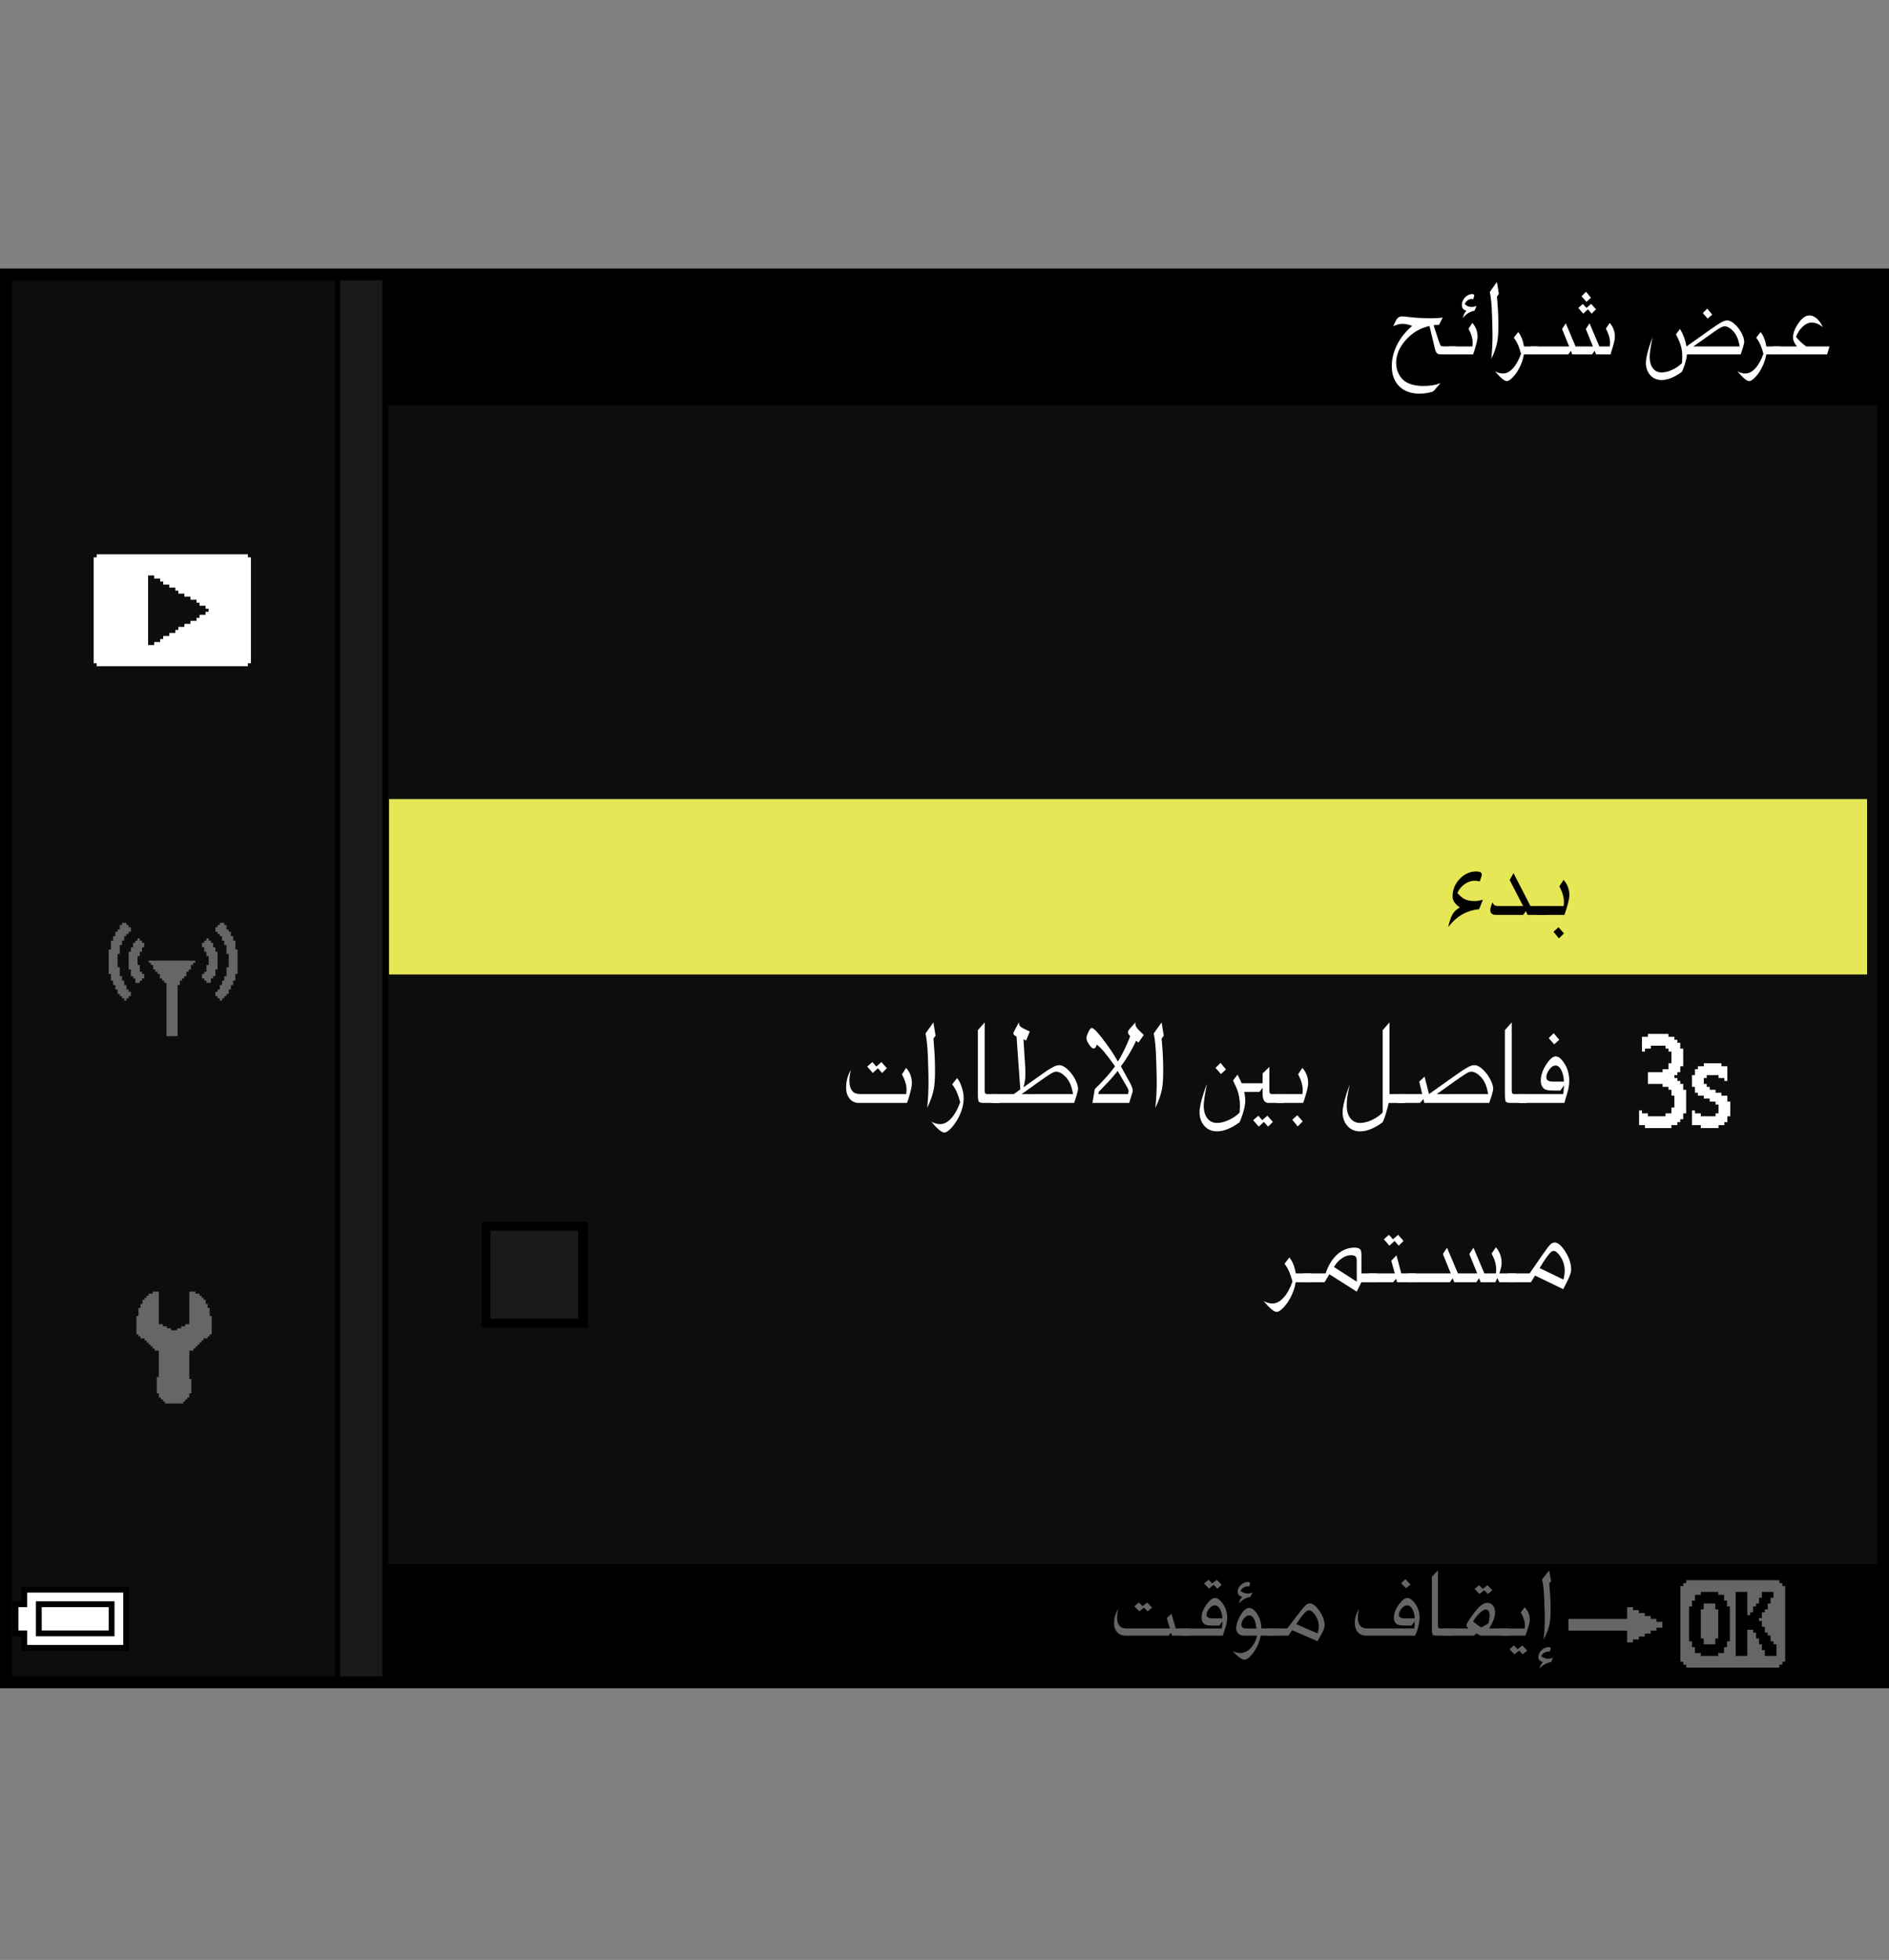 <?xml version="1.0" encoding="iso-8859-1"?>
<!-- Generator: Adobe Illustrator 18.1.0, SVG Export Plug-In . SVG Version: 6.00 Build 0)  -->
<svg version="1.1" xmlns="http://www.w3.org/2000/svg" xmlns:xlink="http://www.w3.org/1999/xlink" x="0px" y="0px"
	 width="159.514px" height="165.509px" viewBox="0 0 159.514 165.509" style="enable-background:new 0 0 159.514 165.509;"
	 xml:space="preserve">
<rect x="0" y="0" width="159.514" height="165.509" fill="#808080" stroke="none"/>
<g id="space">
	<rect x="0" y="0" style="fill:none;" width="159.514" height="165.509"/>
</g>
<g id="back">
	<path style="fill:#0D0D0D;" d="M0.5,23.316h158.738v119.058H0.5V23.316z"/>
	<rect x="0.523" y="23.316" width="158.738" height="10.909"/>
	<rect x="0.523" y="132.079" width="158.738" height="10.291"/>
	<polygon points="0.523,142.374 0.523,23.316 32.771,23.316 32.771,142.374 0.523,142.374 	"/>
	<polygon style="fill:#1A1A1A;" points="0.523,142.374 0.523,23.316 32.27,23.316 32.27,142.374 0.523,142.374 	"/>
	<rect x="0.523" y="23.316" width="28.184" height="119.058"/>
	<rect x="0.523" y="23.316" style="fill:#0D0D0D;" width="27.765" height="119.058"/>
	<rect x="32.852" y="67.476" style="fill:#E5E757;" width="124.811" height="14.813"/>
</g>
<g id="parts">
	<g>
		<polygon points="6.351,133.991 1.802,133.991 1.802,134.608 1.802,135.222 1.433,135.222 1.064,135.222 1.064,136.698 
			1.064,138.175 1.433,138.175 1.802,138.175 1.802,138.788 1.802,139.401 6.351,139.401 10.9,139.401 10.9,136.698 10.9,133.991 
			6.351,133.991 		"/>
		<polygon style="fill:#FFFFFF;" points="6.351,134.483 10.408,134.483 10.408,136.698 10.408,138.909 6.351,138.909 2.293,138.909 
			2.293,138.296 2.293,137.683 1.924,137.683 1.556,137.683 1.556,136.698 1.556,135.714 1.924,135.714 2.293,135.714 
			2.293,135.101 2.293,134.483 6.351,134.483 		"/>
		<polygon points="6.351,135.222 3.03,135.222 3.03,136.698 3.03,138.175 6.351,138.175 9.67,138.175 9.67,136.698 9.67,135.222 
			6.351,135.222 		"/>
		<polygon style="fill:#FFFFFF;" points="6.351,135.714 9.178,135.714 9.178,136.698 9.178,137.683 6.351,137.683 3.523,137.683 
			3.523,136.698 3.523,135.714 6.351,135.714 		"/>
	</g>
	<g>
		<polygon style="fill-rule:evenodd;clip-rule:evenodd;fill:#666666;" points="13.413,109.073 13.413,111.819 13.583,111.819 
			13.755,111.819 13.755,111.995 13.925,111.995 14.097,111.995 14.097,112.167 14.269,112.167 14.442,112.167 14.442,112.335 
			14.614,112.335 14.786,112.335 14.958,112.335 14.958,112.167 15.13,112.167 15.3,112.167 15.3,111.995 15.472,111.995 
			15.644,111.995 15.644,111.819 15.815,111.819 15.987,111.819 15.987,109.073 16.331,109.073 16.503,109.073 16.503,109.245 
			16.675,109.245 16.847,109.245 16.847,109.417 17.018,109.417 17.018,109.589 17.188,109.589 17.188,109.761 17.36,109.761 
			17.36,109.933 17.36,110.105 17.532,110.105 17.532,110.448 17.704,110.448 17.704,110.616 17.704,110.788 17.704,110.96 
			17.704,111.132 17.876,111.132 17.876,111.819 17.876,112.335 17.876,112.507 17.876,112.679 17.704,112.679 17.704,112.851 
			17.532,112.851 17.532,113.023 17.36,113.023 17.188,113.023 17.188,113.194 17.018,113.194 17.018,113.366 16.847,113.366 
			16.847,113.538 16.675,113.538 16.675,113.71 16.503,113.71 16.503,113.882 16.331,113.882 16.331,114.054 16.159,114.054 
			15.987,114.054 15.987,115.257 15.987,115.773 15.987,116.112 15.987,116.284 15.987,116.456 16.159,116.456 16.159,116.628 
			16.159,117.315 16.159,117.487 16.159,117.659 15.987,117.659 15.987,117.831 15.987,118.003 15.815,118.003 15.815,118.175 
			15.644,118.175 15.644,118.347 15.472,118.347 15.472,118.519 15.3,118.519 14.786,118.519 14.097,118.519 13.925,118.519 
			13.925,118.347 13.755,118.347 13.755,118.175 13.583,118.175 13.583,118.003 13.413,118.003 13.413,117.831 13.413,117.659 
			13.239,117.659 13.239,117.487 13.239,117.315 13.239,116.8 13.239,116.284 13.413,116.284 13.413,116.112 13.413,115.94 
			13.413,115.773 13.413,115.597 13.413,115.257 13.413,114.741 13.413,114.398 13.413,114.054 13.239,114.054 13.069,114.054 
			13.069,113.882 12.898,113.882 12.898,113.71 12.726,113.71 12.726,113.538 12.554,113.538 12.554,113.366 12.382,113.366 
			12.382,113.194 12.21,113.194 12.21,113.023 12.038,113.023 11.866,113.023 11.866,112.851 11.694,112.851 11.694,112.679 
			11.523,112.679 11.523,112.507 11.523,112.335 11.523,111.819 11.523,111.304 11.523,111.132 11.694,111.132 11.694,110.96 
			11.694,110.788 11.694,110.616 11.694,110.448 11.866,110.448 11.866,110.273 11.866,110.105 12.038,110.105 12.038,109.933 
			12.038,109.761 12.21,109.761 12.21,109.589 12.382,109.589 12.382,109.417 12.554,109.417 12.554,109.245 12.726,109.245 
			12.898,109.245 12.898,109.073 13.069,109.073 13.239,109.073 13.413,109.073 		"/>
	</g>
	<g>
		<polygon style="fill-rule:evenodd;clip-rule:evenodd;fill:#666666;" points="10.304,77.928 10.491,77.928 10.679,77.928 
			10.679,78.117 10.866,78.117 10.866,78.305 11.054,78.305 11.054,78.492 11.054,78.68 10.866,78.68 10.866,78.867 10.679,78.867 
			10.679,79.051 10.491,79.051 10.491,79.242 10.491,79.43 10.304,79.43 10.304,79.805 10.116,79.805 10.116,79.992 10.116,80.555 
			9.929,80.555 9.929,80.742 9.929,80.93 9.929,81.121 9.929,81.68 10.116,81.68 10.116,81.869 10.116,82.055 10.116,82.246 
			10.116,82.432 10.304,82.432 10.304,82.621 10.304,82.807 10.491,82.807 10.491,82.995 10.491,83.183 10.679,83.183 10.679,83.37 
			10.679,83.558 10.866,83.558 10.866,83.745 11.054,83.745 11.054,84.12 10.866,84.12 10.866,84.308 10.679,84.308 10.679,84.499 
			10.491,84.499 10.491,84.308 10.304,84.308 10.304,84.12 10.116,84.12 10.116,83.933 9.929,83.933 9.929,83.745 9.929,83.558 
			9.741,83.558 9.741,83.183 9.554,83.183 9.554,82.995 9.554,82.807 9.366,82.807 9.366,82.621 9.366,82.432 9.366,82.246 
			9.179,82.246 9.179,81.68 9.179,81.307 9.179,80.555 9.179,80.369 9.179,80.18 9.366,80.18 9.366,79.617 9.366,79.43 9.554,79.43 
			9.554,79.242 9.554,79.051 9.741,79.051 9.741,78.867 9.741,78.68 9.929,78.68 9.929,78.492 10.116,78.492 10.116,78.305 
			10.116,78.117 10.304,78.117 10.304,77.928 		"/>
		<polygon style="fill-rule:evenodd;clip-rule:evenodd;fill:#666666;" points="11.993,79.617 12.181,79.617 12.181,79.805 
			12.181,79.992 11.993,79.992 11.993,80.18 11.993,80.369 11.806,80.369 11.806,80.555 11.806,80.742 11.616,80.742 11.616,80.93 
			11.616,81.121 11.616,81.307 11.616,81.492 11.806,81.492 11.806,81.68 11.806,81.869 11.806,82.055 11.993,82.055 11.993,82.246 
			12.181,82.246 12.181,82.432 12.181,82.621 11.993,82.621 11.993,82.807 11.806,82.807 11.806,82.995 11.616,82.995 
			11.429,82.995 11.429,82.807 11.429,82.621 11.243,82.621 11.243,82.432 11.054,82.432 11.054,82.246 11.054,82.055 
			11.054,81.869 10.866,81.869 10.866,81.68 10.866,81.121 10.866,80.555 10.866,80.369 11.054,80.369 11.054,80.18 11.054,79.992 
			11.243,79.992 11.243,79.805 11.243,79.617 11.429,79.617 11.429,79.43 11.616,79.43 11.616,79.242 11.806,79.242 11.806,79.43 
			11.993,79.43 11.993,79.617 		"/>
		<polygon style="fill-rule:evenodd;clip-rule:evenodd;fill:#666666;" points="12.743,81.121 13.306,81.121 13.683,81.121 
			14.245,81.121 14.62,81.121 15.183,81.121 15.558,81.121 16.122,81.121 16.31,81.121 16.495,81.121 16.495,81.307 16.31,81.307 
			16.31,81.492 16.122,81.492 16.122,81.68 16.122,81.869 15.933,81.869 15.933,82.055 15.745,82.055 15.745,82.246 15.745,82.432 
			15.558,82.432 15.558,82.621 15.372,82.621 15.372,82.807 15.183,82.807 15.183,82.995 15.183,83.183 14.995,83.183 14.995,83.37 
			14.995,83.558 14.995,83.745 14.995,83.933 14.995,84.499 14.995,85.058 14.995,85.62 14.995,86.183 14.995,86.749 14.995,87.124 
			14.995,87.312 14.995,87.499 14.808,87.499 14.245,87.499 14.058,87.499 14.058,87.312 14.058,87.124 14.058,86.937 
			14.058,86.749 14.058,86.183 14.058,85.62 14.058,85.058 14.058,84.499 14.058,83.933 14.058,83.37 14.058,83.183 14.058,82.995 
			13.87,82.995 13.87,82.807 13.683,82.807 13.683,82.621 13.495,82.621 13.495,82.432 13.495,82.246 13.306,82.246 13.306,82.055 
			13.12,82.055 13.12,81.869 12.933,81.869 12.933,81.68 12.933,81.492 12.743,81.492 12.743,81.307 12.558,81.307 12.558,81.121 
			12.743,81.121 		"/>
		<polygon style="fill-rule:evenodd;clip-rule:evenodd;fill:#666666;" points="18.937,77.928 18.749,77.928 18.562,77.928 
			18.562,78.117 18.374,78.117 18.374,78.305 18.187,78.305 18.187,78.492 18.187,78.68 18.374,78.68 18.374,78.867 18.562,78.867 
			18.562,79.051 18.749,79.051 18.749,79.242 18.749,79.43 18.937,79.43 18.937,79.805 19.124,79.805 19.124,79.992 19.124,80.555 
			19.312,80.555 19.312,80.742 19.312,80.93 19.312,81.121 19.312,81.68 19.124,81.68 19.124,81.869 19.124,82.055 19.124,82.246 
			19.124,82.432 18.937,82.432 18.937,82.621 18.937,82.807 18.749,82.807 18.749,82.995 18.749,83.183 18.562,83.183 18.562,83.37 
			18.562,83.558 18.374,83.558 18.374,83.745 18.187,83.745 18.187,84.12 18.374,84.12 18.374,84.308 18.562,84.308 18.562,84.499 
			18.749,84.499 18.749,84.308 18.937,84.308 18.937,84.12 19.124,84.12 19.124,83.933 19.312,83.933 19.312,83.745 19.312,83.558 
			19.499,83.558 19.499,83.183 19.687,83.183 19.687,82.995 19.687,82.807 19.874,82.807 19.874,82.621 19.874,82.432 
			19.874,82.246 20.062,82.246 20.062,81.68 20.062,81.307 20.062,80.555 20.062,80.369 20.062,80.18 19.874,80.18 19.874,79.617 
			19.874,79.43 19.687,79.43 19.687,79.242 19.687,79.051 19.499,79.051 19.499,78.867 19.499,78.68 19.312,78.68 19.312,78.492 
			19.124,78.492 19.124,78.305 19.124,78.117 18.937,78.117 18.937,77.928 		"/>
		<polygon style="fill-rule:evenodd;clip-rule:evenodd;fill:#666666;" points="17.249,79.617 17.058,79.617 17.058,79.805 
			17.058,79.992 17.249,79.992 17.249,80.18 17.249,80.369 17.435,80.369 17.435,80.555 17.435,80.742 17.624,80.742 17.624,80.93 
			17.624,81.121 17.624,81.307 17.624,81.492 17.435,81.492 17.435,81.68 17.435,81.869 17.435,82.055 17.249,82.055 17.249,82.246 
			17.058,82.246 17.058,82.432 17.058,82.621 17.249,82.621 17.249,82.807 17.435,82.807 17.435,82.995 17.624,82.995 17.81,82.995 
			17.81,82.807 17.81,82.621 17.999,82.621 17.999,82.432 18.187,82.432 18.187,82.246 18.187,82.055 18.187,81.869 18.374,81.869 
			18.374,81.68 18.374,81.121 18.374,80.555 18.374,80.369 18.187,80.369 18.187,80.18 18.187,79.992 17.999,79.992 17.999,79.805 
			17.999,79.617 17.81,79.617 17.81,79.43 17.624,79.43 17.624,79.242 17.435,79.242 17.435,79.43 17.249,79.43 17.249,79.617 		"/>
	</g>
	<g>
		<path style="fill-rule:evenodd;clip-rule:evenodd;fill:#FFFFFF;" d="M21.189,47.063v2.301v3.063v0.512v1.024v0.766v0.51v0.256
			v0.256v0.256h-0.255v0.254h-0.256h-0.255h-0.256h-0.766H18.38h-0.766h-1.022h-0.766h-1.533h-1.787h-0.767h-0.767H9.951H9.185
			H8.674H8.419H8.163v-0.254H7.908v-0.256v-0.256v-0.256v-0.51v-1.023v-1.02v-2.043v-1.023v-1.021v-1.533h0.255V46.81h1.021h0.767
			h1.532h1.788h0.767h0.767h1.021h0.766h0.767h0.767h1.021h0.767h1.022v0.254H21.189L21.189,47.063z M12.506,49.364v2.297v0.512
			v0.766v0.512v1.022h0.511v-0.256h0.511v-0.254h0.255v-0.258h0.511V53.45h0.256h0.256v-0.256h0.255v-0.256h0.256h0.255v-0.254
			h0.256h0.255v-0.258h0.256h0.255v-0.254h0.256v-0.256h0.256h0.255v-0.256h0.256v-0.254h-0.256v-0.256h-0.255h-0.256v-0.256h-0.256
			v-0.254h-0.255h-0.256v-0.258h-0.255H15.57V50.13h-0.255H15.06v-0.256h-0.255v-0.256h-0.256h-0.256v-0.254h-0.255h-0.256v-0.258
			h-0.255v-0.254h-0.256h-0.255v-0.256h-0.256h-0.255V49.364L12.506,49.364z"/>
	</g>
	<g>
		<polygon style="fill:#666666;" points="146.32,133.442 142.389,133.442 142.389,133.565 142.389,133.688 142.264,133.688 
			142.145,133.688 142.145,133.812 142.145,133.935 142.02,133.935 141.896,133.935 141.896,137.132 141.896,140.327 
			142.02,140.327 142.145,140.327 142.145,140.45 142.145,140.573 142.264,140.573 142.389,140.573 142.389,140.696 
			142.389,140.819 146.32,140.819 150.256,140.819 150.256,140.696 150.256,140.573 150.379,140.573 150.504,140.573 
			150.504,140.45 150.504,140.327 150.623,140.327 150.748,140.327 150.748,137.132 150.748,133.935 150.623,133.935 
			150.504,133.935 150.504,133.812 150.504,133.688 150.379,133.688 150.256,133.688 150.256,133.565 150.256,133.442 
			146.32,133.442 		"/>
		<polygon points="144.354,134.429 145.094,134.429 145.094,134.55 145.094,134.673 145.338,134.673 145.586,134.673 
			145.586,134.917 145.586,135.165 145.709,135.165 145.832,135.165 145.832,135.409 145.832,135.657 145.955,135.657 
			146.076,135.657 146.076,137.132 146.076,138.604 145.955,138.604 145.832,138.604 145.832,138.853 145.832,139.099 
			145.709,139.099 145.586,139.099 145.586,139.345 145.586,139.589 145.338,139.589 145.094,139.589 145.094,139.712 
			145.094,139.833 144.354,139.833 143.619,139.833 143.619,139.712 143.619,139.589 143.371,139.589 143.127,139.589 
			143.127,139.345 143.127,139.099 143.004,139.099 142.879,139.099 142.879,138.853 142.879,138.604 142.76,138.604 
			142.631,138.604 142.631,137.132 142.631,135.657 142.76,135.657 142.879,135.657 142.879,135.409 142.879,135.165 
			143.004,135.165 143.127,135.165 143.127,134.917 143.127,134.673 143.371,134.673 143.619,134.673 143.619,134.55 
			143.619,134.429 144.354,134.429 		"/>
		<polygon points="147.063,134.429 147.549,134.429 147.549,135.409 147.549,136.394 147.674,136.394 147.795,136.394 
			147.795,136.271 147.795,136.147 147.92,136.147 148.043,136.147 148.043,135.901 148.043,135.657 148.166,135.657 
			148.287,135.657 148.287,135.53 148.287,135.409 148.41,135.409 148.535,135.409 148.535,135.165 148.535,134.917 
			148.656,134.917 148.781,134.917 148.781,134.673 148.781,134.429 149.273,134.429 149.762,134.429 149.762,134.673 
			149.762,134.917 149.643,134.917 149.518,134.917 149.518,135.165 149.518,135.409 149.396,135.409 149.273,135.409 
			149.273,135.657 149.273,135.901 149.148,135.901 149.029,135.901 149.029,136.024 149.029,136.147 148.904,136.147 
			148.781,136.147 148.781,136.394 148.781,136.638 148.656,136.638 148.535,136.638 148.535,136.761 148.535,136.886 
			148.656,136.886 148.781,136.886 148.781,137.132 148.781,137.376 148.904,137.376 149.029,137.376 149.029,137.624 
			149.029,137.868 149.148,137.868 149.273,137.868 149.273,137.991 149.273,138.114 149.396,138.114 149.518,138.114 
			149.518,138.36 149.518,138.604 149.643,138.604 149.762,138.604 149.762,138.731 149.762,138.853 149.887,138.853 
			150.012,138.853 150.012,139.345 150.012,139.833 149.518,139.833 149.029,139.833 149.029,139.589 149.029,139.345 
			148.904,139.345 148.781,139.345 148.781,139.099 148.781,138.853 148.656,138.853 148.535,138.853 148.535,138.604 
			148.535,138.36 148.41,138.36 148.287,138.36 148.287,138.114 148.287,137.868 148.166,137.868 148.043,137.868 148.043,137.745 
			148.043,137.624 147.795,137.624 147.549,137.624 147.549,138.731 147.549,139.833 147.063,139.833 146.568,139.833 
			146.568,137.132 146.568,134.429 147.063,134.429 		"/>
		<polygon style="fill:#666666;" points="144.354,135.409 143.863,135.409 143.863,135.657 143.863,135.901 143.738,135.901 
			143.619,135.901 143.619,137.132 143.619,138.36 143.738,138.36 143.863,138.36 143.863,138.604 143.863,138.853 144.354,138.853 
			144.846,138.853 144.846,138.604 144.846,138.36 144.971,138.36 145.094,138.36 145.094,137.132 145.094,135.901 144.971,135.901 
			144.846,135.901 144.846,135.657 144.846,135.409 144.354,135.409 		"/>
	</g>
	<g>
		<polygon style="fill:#FFFFFF;" points="140.023,87.308 139.154,87.308 139.154,87.431 139.154,87.556 138.904,87.556 
			138.654,87.556 138.654,88.175 138.654,88.798 138.781,88.798 138.904,88.798 138.904,88.673 138.904,88.548 139.154,88.548 
			139.402,88.548 139.402,88.427 139.402,88.302 140.023,88.302 140.645,88.302 140.645,88.427 140.645,88.548 140.77,88.548 
			140.895,88.548 140.895,88.673 140.895,88.798 141.018,88.798 141.143,88.798 141.143,89.294 141.143,89.79 141.018,89.79 
			140.895,89.79 140.895,90.042 140.895,90.288 140.645,90.288 140.396,90.288 140.396,90.411 140.396,90.538 139.773,90.538 
			139.154,90.538 139.154,91.034 139.154,91.532 139.773,91.532 140.396,91.532 140.396,91.655 140.396,91.78 140.645,91.78 
			140.895,91.78 140.895,91.905 140.895,92.026 141.018,92.026 141.143,92.026 141.143,92.278 141.143,92.524 141.268,92.524 
			141.389,92.524 141.389,93.022 141.389,93.521 141.268,93.521 141.143,93.521 141.143,93.769 141.143,94.017 140.895,94.017 
			140.645,94.017 140.645,94.14 140.645,94.265 139.898,94.265 139.154,94.265 139.154,94.14 139.154,94.017 138.904,94.017 
			138.654,94.017 138.654,93.894 138.654,93.769 138.531,93.769 138.41,93.769 138.41,94.388 138.41,95.011 138.654,95.011 
			138.904,95.011 138.904,95.134 138.904,95.259 140.023,95.259 141.143,95.259 141.143,95.134 141.143,95.011 141.389,95.011 
			141.639,95.011 141.639,94.886 141.639,94.761 141.762,94.761 141.887,94.761 141.887,94.638 141.887,94.513 142.012,94.513 
			142.137,94.513 142.137,94.265 142.137,94.017 142.262,94.017 142.385,94.017 142.385,93.022 142.385,92.026 142.262,92.026 
			142.137,92.026 142.137,91.78 142.137,91.532 142.012,91.532 141.887,91.532 141.887,91.407 141.887,91.282 141.762,91.282 
			141.639,91.282 141.639,91.159 141.639,91.034 141.514,91.034 141.389,91.034 141.389,90.909 141.389,90.786 141.514,90.786 
			141.639,90.786 141.639,90.661 141.639,90.538 141.762,90.538 141.887,90.538 141.887,90.288 141.887,90.042 142.012,90.042 
			142.137,90.042 142.137,89.294 142.137,88.548 142.012,88.548 141.887,88.548 141.887,88.302 141.887,88.054 141.762,88.054 
			141.639,88.054 141.639,87.929 141.639,87.804 141.514,87.804 141.389,87.804 141.389,87.681 141.389,87.556 141.143,87.556 
			140.895,87.556 140.895,87.431 140.895,87.308 140.023,87.308 		"/>
		<polygon style="fill:#FFFFFF;" points="144.621,89.79 143.877,89.79 143.877,89.917 143.877,90.042 143.623,90.042 
			143.379,90.042 143.379,90.165 143.379,90.288 143.254,90.288 143.129,90.288 143.129,90.538 143.129,90.786 143.004,90.786 
			142.879,90.786 142.879,91.282 142.879,91.78 143.004,91.78 143.129,91.78 143.129,92.026 143.129,92.278 143.254,92.278 
			143.379,92.278 143.379,92.399 143.379,92.524 143.623,92.524 143.877,92.524 143.877,92.649 143.877,92.772 144.121,92.772 
			144.373,92.772 144.373,92.897 144.373,93.022 144.621,93.022 144.869,93.022 144.869,93.146 144.869,93.271 144.994,93.271 
			145.119,93.271 145.119,93.642 145.119,94.017 144.994,94.017 144.869,94.017 144.869,94.14 144.869,94.265 144.246,94.265 
			143.623,94.265 143.623,94.14 143.623,94.017 143.379,94.017 143.129,94.017 143.129,93.894 143.129,93.769 143.004,93.769 
			142.879,93.769 142.879,94.388 142.879,95.011 143.254,95.011 143.623,95.011 143.623,95.134 143.623,95.259 144.373,95.259 
			145.119,95.259 145.119,95.134 145.119,95.011 145.365,95.011 145.613,95.011 145.613,94.886 145.613,94.761 145.738,94.761 
			145.863,94.761 145.863,94.513 145.863,94.265 145.988,94.265 146.111,94.265 146.111,93.642 146.111,93.022 145.988,93.022 
			145.863,93.022 145.863,92.772 145.863,92.524 145.613,92.524 145.365,92.524 145.365,92.399 145.365,92.278 145.119,92.278 
			144.869,92.278 144.869,92.153 144.869,92.026 144.621,92.026 144.373,92.026 144.373,91.905 144.373,91.78 144.246,91.78 
			144.121,91.78 144.121,91.655 144.121,91.532 143.996,91.532 143.877,91.532 143.877,91.282 143.877,91.034 143.996,91.034 
			144.121,91.034 144.121,90.909 144.121,90.786 144.621,90.786 145.119,90.786 145.119,90.909 145.119,91.034 145.365,91.034 
			145.613,91.034 145.613,91.159 145.613,91.282 145.738,91.282 145.863,91.282 145.863,90.661 145.863,90.042 145.613,90.042 
			145.365,90.042 145.365,89.917 145.365,89.79 144.621,89.79 		"/>
	</g>
	<g>
		<polygon style="fill:#666666;" points="137.648,135.716 137.402,135.716 137.402,136.212 137.402,136.708 134.922,136.708 
			132.443,136.708 132.443,137.204 132.443,137.7 134.922,137.7 137.402,137.7 137.402,138.196 137.402,138.692 137.648,138.692 
			137.896,138.692 137.896,138.567 137.896,138.444 138.146,138.444 138.395,138.444 138.395,138.319 138.395,138.196 
			138.643,138.196 138.889,138.196 138.889,138.071 138.889,137.948 139.137,137.948 139.387,137.948 139.387,137.823 
			139.387,137.7 139.635,137.7 139.881,137.7 139.881,137.575 139.881,137.452 140.129,137.452 140.379,137.452 140.379,137.204 
			140.379,136.956 140.129,136.956 139.881,136.956 139.881,136.831 139.881,136.708 139.635,136.708 139.387,136.708 
			139.387,136.585 139.387,136.46 139.137,136.46 138.889,136.46 138.889,136.337 138.889,136.212 138.643,136.212 138.395,136.212 
			138.395,136.089 138.395,135.964 138.146,135.964 137.896,135.964 137.896,135.841 137.896,135.716 137.648,135.716 		"/>
	</g>
	<g>
		<polygon points="45.158,103.175 40.683,103.175 40.683,107.644 40.683,112.12 45.158,112.12 49.632,112.12 49.632,107.644 
			49.632,103.175 45.158,103.175 		"/>
		<polygon style="fill:#1A1A1A;" points="45.117,103.913 48.819,103.913 48.819,107.632 48.819,111.351 45.117,111.351 
			41.413,111.351 41.413,107.632 41.413,103.913 45.117,103.913 		"/>
	</g>
</g>
<g id="text">
	<g>
		<path d="M125.216,75.982l-0.315,0.8c-0.323,0.027-0.646,0.1-0.963,0.22c-0.294,0.113-0.565,0.261-0.814,0.445
			c-0.249,0.183-0.526,0.461-0.833,0.835c0.096-0.44,0.212-0.787,0.348-1.04c0.135-0.253,0.346-0.457,0.634-0.61
			c-0.168-0.12-0.306-0.247-0.414-0.38c-0.132-0.16-0.198-0.344-0.198-0.55c0-0.566,0.199-1.06,0.599-1.48s0.866-0.63,1.399-0.63
			c0.313,0,0.469,0.086,0.469,0.26c0,0.067-0.045,0.227-0.135,0.48l-0.037,0.1c-0.168-0.04-0.306-0.06-0.414-0.06
			c-0.3,0-0.586,0.095-0.859,0.285s-0.479,0.442-0.616,0.755c0.156,0.173,0.297,0.307,0.423,0.4c0.252,0.187,0.6,0.28,1.045,0.28
			C124.712,76.092,124.939,76.055,125.216,75.982z"/>
		<path d="M130.489,76.512v0.75h-1.494l-0.144-0.32l-0.233,0.32h-2.205c-0.174,0-0.301-0.02-0.379-0.06
			c-0.125-0.066-0.188-0.183-0.188-0.35c0-0.167,0.065-0.386,0.198-0.66c0.029,0.113,0.081,0.195,0.152,0.245
			c0.072,0.05,0.246,0.075,0.522,0.075h1.899l-1.135-2.2l0.324-0.58l1.432,2.78H130.489z"/>
		<path d="M132.038,74.302c0.323,0.374,0.485,0.803,0.485,1.29c0,0.2-0.065,0.527-0.198,0.98c-0.084,0.3-0.158,0.53-0.225,0.69
			h-2.268v-0.75h2.205c0.018-0.106,0.026-0.227,0.026-0.36c0-0.387-0.129-0.823-0.388-1.31L132.038,74.302z M131.183,78.682
			l0.423-0.38l0.459,0.52l-0.423,0.42L131.183,78.682z"/>
	</g>
	<g>
		<path style="fill:#FFFFFF;" d="M120.712,27.527l-0.023,0.009c-0.768,0.168-1.425,0.558-1.973,1.17
			c-0.549,0.612-0.822,1.263-0.822,1.953c0,0.3,0.067,0.592,0.202,0.877s0.311,0.502,0.526,0.652c0.384,0.27,0.91,0.405,1.58,0.405
			c0.561,0,1.047-0.081,1.457-0.243l-0.121,0.117c-0.135,0.156-0.275,0.321-0.421,0.495c-0.049,0.06-0.11,0.102-0.187,0.126
			c-0.335,0.102-0.688,0.153-1.061,0.153c-0.725,0-1.295-0.207-1.713-0.621c-0.42-0.414-0.629-0.981-0.629-1.701
			c0-0.769,0.235-1.521,0.705-2.259c0.238-0.372,0.575-0.753,1.013-1.143c-0.313-0.114-0.578-0.171-0.794-0.171
			c-0.265,0-0.531,0.069-0.802,0.207l0.21-0.45c0.119-0.258,0.297-0.387,0.535-0.387c0.086,0,0.225,0.012,0.413,0.036
			c0.659,0.084,1.339,0.126,2.041,0.126c0.356,0,0.683-0.021,0.98-0.063l-0.315,0.621c-0.174,0-0.324,0.009-0.454,0.027l0.429,1.323
			c0.082,0.24,0.146,0.381,0.195,0.423c0.031,0.03,0.123,0.045,0.275,0.045h0.979v0.675h-1.109c-0.2,0-0.327-0.012-0.381-0.036
			c-0.13-0.042-0.224-0.195-0.284-0.459l-0.04-0.18L120.712,27.527z"/>
		<path style="fill:#FFFFFF;" d="M124.333,27.266c0.291,0.336,0.438,0.723,0.438,1.161c0,0.18-0.06,0.474-0.178,0.882
			c-0.076,0.27-0.144,0.477-0.203,0.621h-2.041v-0.675h1.984c0.016-0.096,0.024-0.204,0.024-0.324c0-0.348-0.116-0.741-0.349-1.179
			L124.333,27.266z M124.681,25.834l-0.17,0.405c-0.399,0.078-0.727,0.285-0.979,0.621c0.043-0.252,0.144-0.459,0.3-0.621
			c-0.26-0.066-0.389-0.228-0.389-0.486c0-0.234,0.09-0.446,0.271-0.635c0.18-0.189,0.381-0.284,0.604-0.284
			c0.113,0,0.17,0.04,0.17,0.117c0,0.048-0.027,0.153-0.082,0.315c-0.048-0.018-0.086-0.027-0.113-0.027
			c-0.254,0-0.459,0.144-0.615,0.432c0.168,0.168,0.365,0.252,0.592,0.252C124.387,25.925,124.524,25.895,124.681,25.834z"/>
		<path style="fill:#FFFFFF;" d="M126.407,23.81l0.162,1.008l-0.162,0.225l0.016,0.189c0.021,0.222,0.045,0.53,0.068,0.923
			c0.025,0.393,0.037,0.835,0.037,1.327c0,0.618-0.033,1.089-0.098,1.413c-0.086,0.438-0.254,0.909-0.502,1.413l0.016-0.153
			c0.061-0.564,0.09-1.2,0.09-1.908c0-0.276-0.014-0.822-0.041-1.638c-0.027-0.852-0.089-1.506-0.186-1.962L126.407,23.81z"/>
		<path style="fill:#FFFFFF;" d="M128.69,29.255h1.158v0.675h-1.166c-0.064,0.414-0.208,0.822-0.43,1.224
			c-0.156,0.288-0.333,0.531-0.53,0.729c-0.197,0.198-0.358,0.297-0.481,0.297c-0.205,0-0.537-0.276-0.996-0.828
			c0.227,0.126,0.45,0.189,0.672,0.189c0.291,0,0.57-0.146,0.838-0.437c0.268-0.291,0.496-0.7,0.685-1.229
			c-0.065-0.252-0.138-0.477-0.219-0.675c-0.103-0.252-0.231-0.48-0.389-0.684l0.372-0.477
			C128.442,28.334,128.605,28.739,128.69,29.255z"/>
		<path style="fill:#FFFFFF;" d="M132.772,29.93l-0.121-0.306l-0.219,0.306h-3.175v-0.675h3.248l-0.6-1.476l0.315-0.477l0.826,1.953
			h1.467l-0.6-1.476l0.316-0.477l0.826,1.953h0.875c0.016-0.096,0.023-0.204,0.023-0.324c0-0.366-0.115-0.759-0.348-1.179
			l0.324-0.486c0.291,0.336,0.438,0.723,0.438,1.161c0,0.186-0.061,0.48-0.179,0.882c-0.038,0.138-0.103,0.345-0.194,0.621h-1.215
			l-0.121-0.306l-0.219,0.306H132.772z M134.774,26.123l-0.373,0.36l-0.309-0.36l-0.396,0.36l-0.421-0.477l0.389-0.342l0.3,0.342
			l0.396-0.342L134.774,26.123z M134.345,25.142l-0.381,0.351l-0.413-0.477l0.381-0.378L134.345,25.142z"/>
		<path style="fill:#FFFFFF;" d="M142.412,29.255l2.187-1.548c0.313-0.222,0.564-0.385,0.754-0.49
			c0.188-0.105,0.355-0.158,0.502-0.158c0.221,0,0.473,0.144,0.754,0.432c0.188,0.192,0.35,0.421,0.481,0.688
			s0.198,0.494,0.198,0.68c0,0.048-0.008,0.105-0.024,0.171c-0.048,0.204-0.097,0.375-0.146,0.513l-0.13,0.387h-4.536
			c-0.006,0.096-0.016,0.183-0.032,0.261c-0.075,0.384-0.205,0.786-0.389,1.206c-0.632,0.462-1.204,0.693-1.718,0.693
			c-0.394,0-0.714-0.137-0.959-0.41c-0.246-0.273-0.369-0.623-0.369-1.048c0-0.318,0.104-0.798,0.309-1.44
			c0.048-0.156,0.132-0.393,0.25-0.711l-0.031,0.171c-0.141,0.744-0.211,1.233-0.211,1.467c0,0.414,0.09,0.739,0.271,0.977
			c0.181,0.237,0.43,0.355,0.749,0.355c0.271,0,0.567-0.075,0.891-0.225c0.324-0.15,0.597-0.339,0.818-0.567
			c0.017-0.216,0.024-0.39,0.024-0.522c0-0.084-0.003-0.153-0.008-0.207v-0.036c0-0.3-0.073-0.639-0.219-1.017
			c-0.049-0.12-0.148-0.336-0.301-0.648l0.341-0.45C142.145,28.241,142.325,28.733,142.412,29.255z M146.907,29.255
			c-0.016-0.108-0.032-0.189-0.049-0.243c-0.097-0.45-0.264-0.801-0.502-1.053c-0.259-0.27-0.505-0.405-0.736-0.405
			c-0.152,0-0.449,0.159-0.892,0.477l-0.389,0.279l-1.345,0.945H146.907z M144.583,26.563l-0.381,0.342l-0.413-0.468l0.38-0.378
			L144.583,26.563z"/>
		<path style="fill:#FFFFFF;" d="M149.159,29.255h1.158v0.675h-1.166c-0.065,0.414-0.209,0.822-0.43,1.224
			c-0.156,0.288-0.334,0.531-0.531,0.729c-0.197,0.198-0.357,0.297-0.481,0.297c-0.205,0-0.537-0.276-0.996-0.828
			c0.227,0.126,0.45,0.189,0.672,0.189c0.292,0,0.571-0.146,0.839-0.437s0.495-0.7,0.684-1.229
			c-0.064-0.252-0.137-0.477-0.219-0.675c-0.102-0.252-0.231-0.48-0.389-0.684l0.373-0.477
			C148.911,28.334,149.072,28.739,149.159,29.255z"/>
		<path style="fill:#FFFFFF;" d="M154.489,29.255l-0.203,0.675h-4.561v-0.675h2.018c-0.222-0.252-0.332-0.507-0.332-0.765
			c0-0.396,0.178-0.831,0.534-1.305c0.275-0.366,0.56-0.549,0.851-0.549c0.216,0,0.426,0.091,0.632,0.274
			c0.205,0.183,0.372,0.425,0.502,0.725c-0.308-0.264-0.621-0.396-0.939-0.396c-0.292,0-0.569,0.138-0.835,0.414
			c-0.21,0.216-0.375,0.48-0.493,0.792c0.231,0.294,0.519,0.564,0.858,0.81H154.489z"/>
	</g>
	<g>
		<path style="fill:#FFFFFF;" d="M76.59,93.137h-4.086c-0.306,0-0.558-0.12-0.757-0.36c-0.197-0.239-0.297-0.553-0.297-0.939
			c0-0.554,0.139-1.054,0.414-1.5c-0.09,0.3-0.135,0.606-0.135,0.92c0,0.34,0.063,0.606,0.189,0.8
			c0.09,0.134,0.197,0.222,0.324,0.265c0.125,0.044,0.258,0.065,0.396,0.065h3.879c0.024-0.133,0.036-0.264,0.036-0.39
			c0-0.36-0.129-0.787-0.387-1.28l0.351-0.54c0.324,0.36,0.486,0.79,0.486,1.29c0,0.22-0.063,0.547-0.188,0.979
			C76.731,92.747,76.655,92.977,76.59,93.137z M74.889,90.207l-0.405,0.399l-0.351-0.399L73.7,90.606l-0.467-0.54l0.432-0.38
			l0.332,0.38l0.433-0.38L74.889,90.207z"/>
		<path style="fill:#FFFFFF;" d="M78.821,86.337l0.181,1.12l-0.181,0.25l0.019,0.21c0.024,0.246,0.05,0.588,0.077,1.024
			c0.026,0.438,0.04,0.929,0.04,1.476c0,0.687-0.036,1.21-0.108,1.569c-0.096,0.487-0.281,1.011-0.558,1.57l0.019-0.17
			c0.065-0.627,0.098-1.333,0.098-2.12c0-0.307-0.014-0.913-0.045-1.82c-0.029-0.946-0.098-1.673-0.207-2.18L78.821,86.337z"/>
		<path style="fill:#FFFFFF;" d="M80.819,91.037c0.156,0.187,0.289,0.444,0.396,0.774s0.162,0.635,0.162,0.915
			c0,0.573-0.168,1.163-0.504,1.771c-0.18,0.319-0.379,0.59-0.594,0.81c-0.217,0.22-0.394,0.33-0.531,0.33
			c-0.229,0-0.598-0.307-1.107-0.92c0.252,0.14,0.501,0.21,0.747,0.21c0.324,0,0.635-0.162,0.932-0.485s0.55-0.778,0.761-1.364
			c-0.072-0.28-0.153-0.53-0.243-0.75c-0.114-0.28-0.259-0.534-0.433-0.761L80.819,91.037z"/>
		<path style="fill:#FFFFFF;" d="M84.411,92.387v0.75h-1.323c-0.24,0-0.386-0.036-0.437-0.11c-0.051-0.073-0.076-0.286-0.076-0.64
			v-5.4l0.576-0.649v5.76c0,0.113,0.015,0.19,0.045,0.23c0.029,0.04,0.093,0.06,0.188,0.06H84.411z"/>
		<path style="fill:#FFFFFF;" d="M83.754,92.387h1.862l0.541-0.39l-0.315-4.46c-0.024-0.021-0.042-0.03-0.054-0.03
			c-0.145-0.073-0.217-0.153-0.217-0.24c0-0.047,0.037-0.137,0.108-0.27l0.36-0.66c0.006,0.054,0.018,0.123,0.035,0.21
			c0.043,0.113,0.156,0.213,0.343,0.3l0.54,0.26l-0.307,0.761l-0.225-0.101l0.145,2.28c0.012,0.193,0.018,0.423,0.018,0.689
			c0,0.341-0.055,0.7-0.162,1.08l1.62-1.149c0.323-0.233,0.603-0.413,0.837-0.54c0.216-0.12,0.404-0.181,0.566-0.181
			c0.24,0,0.517,0.16,0.828,0.48c0.211,0.214,0.389,0.469,0.536,0.765c0.147,0.297,0.22,0.549,0.22,0.755
			c0,0.054-0.008,0.117-0.026,0.19c-0.054,0.227-0.108,0.417-0.162,0.57l-0.144,0.43h-6.948V92.387z M90.612,92.387
			c-0.019-0.12-0.037-0.21-0.055-0.27c-0.107-0.5-0.294-0.891-0.558-1.171c-0.288-0.3-0.562-0.449-0.819-0.449
			c-0.126,0-0.3,0.073-0.521,0.22c-0.055,0.026-0.211,0.13-0.469,0.31c-0.132,0.094-0.275,0.193-0.432,0.301l-1.484,1.06H90.612z"/>
		<path style="fill:#FFFFFF;" d="M94.653,90.047l0.756,1.37c0.162,0.3,0.242,0.52,0.242,0.66c0,0.079-0.015,0.163-0.045,0.25
			l-0.045,0.13l-0.207,0.68h-3.105c0.013-0.066,0.021-0.113,0.027-0.14c0.012-0.067,0.063-0.374,0.153-0.92l0.019-0.11
			c0.731-0.713,1.301-1.354,1.709-1.92l-0.063-0.09c-0.648-0.927-1.141-1.507-1.477-1.74c-0.054,0.213-0.144,0.32-0.27,0.32
			c-0.078,0-0.156-0.047-0.234-0.141c-0.246-0.3-0.369-0.543-0.369-0.729c0-0.101,0.033-0.227,0.1-0.38
			c0.138-0.32,0.252-0.48,0.342-0.48c0.102,0,0.26,0.122,0.473,0.365s0.442,0.531,0.688,0.865c0.42,0.566,0.741,1.053,0.963,1.46
			l0.081,0.149c0.156-0.227,0.336-0.55,0.54-0.97c0.228-0.474,0.396-0.866,0.504-1.18l-0.045-0.051
			c-0.097-0.106-0.144-0.199-0.144-0.279s0.063-0.19,0.188-0.33l0.459-0.51c-0.013,0.046-0.019,0.093-0.019,0.14
			c0,0.153,0.088,0.316,0.262,0.49l0.449,0.439l-0.449,0.65l-0.198-0.16C95.573,88.674,95.145,89.394,94.653,90.047z M94.374,90.427
			c-0.03,0.04-0.069,0.094-0.117,0.16c-0.168,0.213-0.387,0.467-0.657,0.76c-0.103,0.113-0.345,0.367-0.729,0.76l-0.09,0.09
			l-0.035,0.19h2.502l0.018-0.06c0.023-0.08,0.036-0.147,0.036-0.2c0-0.073-0.042-0.184-0.126-0.33L94.374,90.427z"/>
		<path style="fill:#FFFFFF;" d="M98.091,86.337l0.18,1.12l-0.18,0.25l0.018,0.21c0.023,0.246,0.05,0.588,0.076,1.024
			c0.027,0.438,0.041,0.929,0.041,1.476c0,0.687-0.036,1.21-0.107,1.569c-0.097,0.487-0.283,1.011-0.559,1.57l0.018-0.17
			c0.066-0.627,0.1-1.333,0.1-2.12c0-0.307-0.016-0.913-0.045-1.82c-0.03-0.946-0.1-1.673-0.207-2.18L98.091,86.337z"/>
		<path style="fill:#FFFFFF;" d="M104.849,91.477h1.773v-0.83l0.566-0.55v2c0,0.113,0.018,0.19,0.051,0.23
			c0.032,0.04,0.097,0.06,0.193,0.06h0.998v0.75h-1.305c-0.336,0-0.504-0.25-0.504-0.75v-0.54l-0.262,0.36h-1.295l0.009,0.04
			c0.054,0.239,0.081,0.473,0.081,0.699c0,0.28-0.063,0.627-0.189,1.04c-0.078,0.261-0.174,0.521-0.287,0.78
			c-0.703,0.514-1.339,0.771-1.908,0.771c-0.438,0-0.794-0.152-1.066-0.455c-0.273-0.304-0.41-0.692-0.41-1.165
			c0-0.367,0.114-0.9,0.342-1.601c0.055-0.173,0.147-0.437,0.279-0.79l-0.036,0.19c-0.155,0.826-0.233,1.37-0.233,1.63
			c0,0.46,0.1,0.821,0.301,1.085s0.479,0.396,0.833,0.396c0.3,0,0.63-0.084,0.989-0.25c0.36-0.167,0.664-0.377,0.91-0.631
			c0.018-0.267,0.026-0.449,0.026-0.55c0-0.526-0.084-1.003-0.252-1.43c-0.06-0.146-0.171-0.387-0.333-0.72l0.378-0.5
			c0.06,0.1,0.171,0.33,0.333,0.689L104.849,91.477z M103.526,90.307l-0.424,0.39l-0.459-0.52l0.424-0.42L103.526,90.307z
			 M107.485,94.736l-0.404,0.4l-0.352-0.4l-0.44,0.4l-0.468-0.54l0.441-0.38l0.323,0.38l0.44-0.38L107.485,94.736z"/>
		<path style="fill:#FFFFFF;" d="M109.98,90.177c0.324,0.373,0.486,0.804,0.486,1.29c0,0.2-0.066,0.526-0.199,0.979
			c-0.084,0.301-0.158,0.53-0.225,0.69h-2.268v-0.75h2.205c0.018-0.106,0.027-0.227,0.027-0.36c0-0.386-0.129-0.823-0.388-1.31
			L109.98,90.177z M109.124,94.557l0.424-0.38l0.459,0.52l-0.424,0.421L109.124,94.557z"/>
		<path style="fill:#FFFFFF;" d="M117.269,93.137c-0.012,0.047-0.035,0.144-0.071,0.29c-0.03,0.113-0.081,0.3-0.153,0.56
			c-0.084,0.294-0.18,0.554-0.287,0.78c-0.697,0.514-1.332,0.771-1.908,0.771c-0.438,0-0.794-0.152-1.066-0.455
			c-0.273-0.304-0.41-0.692-0.41-1.165c0-0.354,0.114-0.887,0.342-1.601c0.055-0.173,0.147-0.437,0.279-0.79l-0.045,0.19
			c-0.15,0.634-0.225,1.18-0.225,1.64c0,0.453,0.102,0.812,0.306,1.075s0.479,0.396,0.828,0.396c0.3,0,0.63-0.084,0.989-0.25
			c0.36-0.167,0.664-0.377,0.91-0.631v-6.949l0.575-0.66v6.05h1.278v0.75H117.269z"/>
		<path style="fill:#FFFFFF;" d="M120.671,92.387l2.43-1.72c0.324-0.233,0.604-0.413,0.838-0.54c0.215-0.12,0.404-0.181,0.566-0.181
			c0.246,0,0.521,0.16,0.828,0.48c0.21,0.22,0.389,0.477,0.535,0.77c0.147,0.294,0.221,0.544,0.221,0.75
			c0,0.054-0.009,0.117-0.027,0.19c-0.054,0.227-0.107,0.417-0.162,0.57l-0.144,0.43h-5.489l-0.063-0.33l-0.297,0.33h-1.953v-0.75
			h2.142l-0.252-1.05l0.45-0.42L120.671,92.387z M125.666,92.387c-0.019-0.12-0.036-0.21-0.054-0.27
			c-0.108-0.5-0.295-0.891-0.559-1.171c-0.287-0.3-0.561-0.449-0.818-0.449c-0.139,0-0.313,0.073-0.522,0.22
			c-0.096,0.06-0.252,0.163-0.468,0.31l-0.432,0.301l-1.485,1.06H125.666z"/>
		<path style="fill:#FFFFFF;" d="M128.915,92.387v0.75h-1.323c-0.24,0-0.386-0.036-0.437-0.11c-0.051-0.073-0.076-0.286-0.076-0.64
			v-5.4l0.576-0.649v5.76c0,0.113,0.015,0.19,0.045,0.23c0.029,0.04,0.093,0.06,0.188,0.06H128.915z"/>
		<path style="fill:#FFFFFF;" d="M132.056,91.667l-0.288,0.42h-0.675c-0.324,0-0.549-0.044-0.676-0.13
			c-0.203-0.141-0.305-0.377-0.305-0.71c0-0.454,0.164-0.924,0.494-1.41c0.282-0.42,0.537-0.63,0.766-0.63
			c0.174,0,0.348,0.104,0.521,0.31c0.414,0.487,0.621,1.066,0.621,1.74c0,0.227-0.023,0.457-0.072,0.689
			c-0.023,0.107-0.129,0.474-0.314,1.101l-0.027,0.09h-3.843v-0.75h3.743c0.007-0.02,0.013-0.047,0.019-0.08
			c0-0.014,0.008-0.093,0.022-0.24c0.016-0.146,0.022-0.239,0.022-0.279S132.062,91.707,132.056,91.667z M132.064,91.337
			c-0.018-0.4-0.093-0.727-0.225-0.98c-0.132-0.253-0.294-0.38-0.486-0.38c-0.161,0-0.315,0.087-0.459,0.26
			c-0.21,0.254-0.315,0.5-0.315,0.74s0.189,0.36,0.567,0.36H132.064z M131.669,87.807l-0.424,0.38l-0.467-0.52l0.422-0.42
			L131.669,87.807z"/>
	</g>
	<g>
		<path style="fill:#666666;" d="M100.388,137.515v0.607h-1.426l-0.064-0.243l-0.235,0.243h-3.637c-0.275,0-0.502-0.096-0.681-0.287
			c-0.178-0.192-0.268-0.444-0.268-0.758c0-0.464,0.125-0.872,0.373-1.223c-0.081,0.242-0.121,0.491-0.121,0.745
			c0,0.275,0.057,0.491,0.17,0.647c0.081,0.108,0.178,0.18,0.291,0.215s0.232,0.053,0.356,0.053h3.646l-0.268-0.867l0.396-0.372
			l0.365,1.239H100.388z M97.285,135.749l-0.373,0.324l-0.315-0.324l-0.389,0.324l-0.421-0.438l0.389-0.309l0.3,0.309l0.396-0.309
			L97.285,135.749z"/>
		<path style="fill:#666666;" d="M103.215,136.932l-0.26,0.34h-0.607c-0.291,0-0.494-0.035-0.607-0.105
			c-0.184-0.113-0.275-0.305-0.275-0.575c0-0.367,0.148-0.747,0.445-1.142c0.254-0.341,0.483-0.511,0.688-0.511
			c0.157,0,0.313,0.084,0.47,0.251c0.373,0.395,0.56,0.864,0.56,1.41c0,0.184-0.022,0.369-0.065,0.559
			c-0.021,0.086-0.116,0.384-0.283,0.891l-0.024,0.073h-3.459v-0.607h3.37c0.005-0.017,0.011-0.038,0.016-0.064
			c0-0.011,0.007-0.076,0.021-0.195c0.014-0.118,0.021-0.194,0.021-0.227S103.22,136.964,103.215,136.932z M103.166,133.829
			l-0.364,0.324l-0.316-0.324l-0.396,0.324l-0.422-0.438l0.39-0.308l0.299,0.308l0.397-0.308L103.166,133.829z M103.223,136.664
			c-0.017-0.324-0.084-0.589-0.202-0.794c-0.119-0.205-0.265-0.308-0.438-0.308c-0.146,0-0.284,0.07-0.413,0.211
			c-0.189,0.205-0.284,0.404-0.284,0.599s0.171,0.292,0.511,0.292H103.223z"/>
		<path style="fill:#666666;" d="M106.511,137.515h1.134v0.607h-1.183l-0.008,0.024c-0.113,0.556-0.335,1.048-0.664,1.474
			c-0.275,0.356-0.508,0.535-0.697,0.535c-0.21,0-0.545-0.237-1.004-0.713c0.286,0.098,0.505,0.146,0.656,0.146
			c0.308,0,0.594-0.136,0.858-0.409c0.265-0.272,0.451-0.625,0.559-1.057h-0.891c-0.211,0-0.354-0.008-0.43-0.024
			c-0.129-0.026-0.237-0.097-0.324-0.211c-0.086-0.113-0.129-0.24-0.129-0.38c0-0.265,0.083-0.564,0.251-0.899
			c0.275-0.551,0.556-0.826,0.843-0.826c0.242,0,0.475,0.178,0.696,0.534s0.332,0.748,0.332,1.175V137.515z M105.758,134.485
			l-0.171,0.364c-0.118,0.017-0.248,0.057-0.389,0.121c-0.232,0.104-0.427,0.249-0.583,0.438c0.038-0.216,0.135-0.401,0.292-0.559
			c-0.26-0.06-0.39-0.205-0.39-0.438c0-0.21,0.091-0.4,0.271-0.571c0.182-0.17,0.382-0.255,0.604-0.255
			c0.113,0,0.17,0.038,0.17,0.113c0,0.06-0.026,0.151-0.08,0.275c-0.033-0.011-0.07-0.016-0.114-0.016
			c-0.254,0-0.459,0.127-0.615,0.381c0.167,0.15,0.364,0.227,0.592,0.227C105.463,134.566,105.601,134.539,105.758,134.485z
			 M106.098,137.515c-0.087-0.74-0.295-1.109-0.624-1.109c-0.075,0-0.148,0.023-0.219,0.072c-0.118,0.081-0.22,0.192-0.304,0.332
			c-0.084,0.141-0.125,0.271-0.125,0.389c0,0.093,0.032,0.168,0.097,0.228c0.065,0.06,0.146,0.089,0.243,0.089H106.098z"/>
		<path style="fill:#666666;" d="M107.053,137.515h1.645l0.883-1.15c0.324-0.421,0.544-0.687,0.66-0.798
			c0.116-0.11,0.236-0.166,0.36-0.166c0.249,0,0.52,0.209,0.814,0.628c0.294,0.418,0.441,0.83,0.441,1.235
			c0,0.135-0.063,0.329-0.19,0.583s-0.266,0.502-0.417,0.745l-2.139-0.932l-0.315,0.462h-1.742V137.515z M111.265,137.936
			c0.065-0.227,0.098-0.427,0.098-0.6c0-0.367-0.113-0.699-0.34-0.996c-0.184-0.243-0.352-0.364-0.503-0.364
			c-0.081,0-0.167,0.043-0.259,0.13c-0.194,0.184-0.445,0.508-0.753,0.972l-0.049,0.073L111.265,137.936z"/>
		<path style="fill:#666666;" d="M119.494,138.122h-4.131c-0.13,0-0.259-0.024-0.389-0.073c-0.173-0.064-0.311-0.185-0.413-0.36
			c-0.103-0.175-0.154-0.379-0.154-0.611c0-0.453,0.125-0.861,0.373-1.223c-0.081,0.237-0.121,0.485-0.121,0.745
			c0,0.275,0.057,0.491,0.17,0.647c0.129,0.179,0.346,0.268,0.647,0.268h3.929c0.011-0.043,0.023-0.092,0.036-0.146
			c0.014-0.055,0.021-0.168,0.021-0.341c0-0.032-0.003-0.064-0.008-0.097l-0.26,0.34h-0.599c-0.292,0-0.497-0.035-0.616-0.105
			c-0.184-0.107-0.275-0.3-0.275-0.575c0-0.367,0.151-0.747,0.454-1.142c0.259-0.341,0.485-0.511,0.68-0.511
			c0.157,0,0.313,0.084,0.471,0.251c0.378,0.4,0.566,0.87,0.566,1.41c0,0.184-0.021,0.369-0.064,0.559
			c-0.027,0.124-0.057,0.25-0.089,0.377c-0.033,0.127-0.098,0.298-0.195,0.514L119.494,138.122z M119.462,136.664
			c-0.016-0.324-0.084-0.589-0.202-0.794c-0.119-0.205-0.265-0.308-0.438-0.308c-0.146,0-0.283,0.07-0.413,0.211
			c-0.189,0.205-0.283,0.404-0.283,0.599s0.172,0.292,0.518,0.292H119.462z M119.106,133.805l-0.381,0.308l-0.413-0.421l0.373-0.34
			L119.106,133.805z"/>
		<path style="fill:#666666;" d="M122.564,137.515v0.607h-1.19c-0.216,0-0.348-0.029-0.393-0.089
			c-0.046-0.06-0.069-0.232-0.069-0.519v-4.374l0.519-0.526v4.665c0,0.092,0.014,0.154,0.04,0.187
			c0.027,0.032,0.084,0.049,0.171,0.049H122.564z"/>
		<path style="fill:#666666;" d="M127.352,137.515v0.607h-2.333l-0.324-0.187l-0.251,0.187h-2.471v-0.607h2.033
			c-0.118-0.103-0.178-0.191-0.178-0.268c0-0.103,0.173-0.394,0.519-0.875c0.485-0.68,0.896-1.021,1.23-1.021
			c0.205,0,0.369,0.073,0.49,0.219c0.122,0.146,0.183,0.341,0.183,0.583c0,0.185-0.043,0.394-0.13,0.628
			c-0.086,0.235-0.211,0.479-0.372,0.733H127.352z M125.683,137.085c0.07-0.216,0.105-0.445,0.105-0.688
			c0-0.318-0.11-0.478-0.332-0.478c-0.141,0-0.327,0.116-0.559,0.349c-0.232,0.231-0.4,0.453-0.503,0.664l0.551,0.413
			c0.055,0.043,0.101,0.064,0.138,0.064c0.027,0,0.092-0.029,0.195-0.089L125.683,137.085z M126.015,134.282l-0.372,0.324
			l-0.308-0.324l-0.397,0.324l-0.421-0.429l0.389-0.316l0.3,0.316l0.396-0.316L126.015,134.282z"/>
		<path style="fill:#666666;" d="M128.745,135.725c0.291,0.303,0.437,0.65,0.437,1.045c0,0.162-0.059,0.427-0.178,0.794
			c-0.076,0.243-0.144,0.429-0.202,0.559h-2.042v-0.607h1.985c0.016-0.086,0.023-0.184,0.023-0.292c0-0.313-0.116-0.667-0.348-1.061
			L128.745,135.725z M127.473,139.272l0.365-0.324l0.315,0.324l0.396-0.324l0.422,0.438l-0.389,0.308l-0.3-0.308l-0.397,0.308
			L127.473,139.272z"/>
		<path style="fill:#666666;" d="M131.143,139.993l-0.171,0.364c-0.389,0.065-0.715,0.251-0.979,0.56
			c0.043-0.217,0.143-0.402,0.3-0.56c-0.26-0.054-0.389-0.199-0.389-0.438c0-0.21,0.089-0.4,0.267-0.57
			c0.179-0.171,0.381-0.256,0.607-0.256c0.114,0,0.171,0.038,0.171,0.113c0,0.038-0.027,0.13-0.081,0.275
			c-0.033-0.011-0.07-0.016-0.113-0.016c-0.254,0-0.46,0.127-0.616,0.381c0.167,0.15,0.364,0.227,0.592,0.227
			C130.843,140.074,130.98,140.047,131.143,139.993z M130.818,132.614l0.162,0.907l-0.162,0.202l0.016,0.17
			c0.021,0.2,0.045,0.477,0.069,0.83c0.024,0.354,0.036,0.753,0.036,1.195c0,0.557-0.032,0.98-0.097,1.271
			c-0.087,0.395-0.254,0.818-0.503,1.271l0.017-0.138c0.06-0.507,0.089-1.08,0.089-1.717c0-0.248-0.014-0.74-0.04-1.475
			c-0.027-0.767-0.089-1.355-0.187-1.766L130.818,132.614z"/>
	</g>
	<g>
		<path style="fill:#FFFFFF;" d="M109.421,107.533h1.287v0.75h-1.296c-0.071,0.46-0.231,0.913-0.478,1.36
			c-0.174,0.319-0.37,0.59-0.589,0.81c-0.22,0.22-0.397,0.33-0.536,0.33c-0.228,0-0.596-0.307-1.106-0.92
			c0.252,0.14,0.501,0.21,0.747,0.21c0.324,0,0.635-0.162,0.932-0.485s0.551-0.778,0.76-1.364c-0.071-0.28-0.152-0.53-0.242-0.75
			c-0.114-0.28-0.258-0.534-0.432-0.761l0.414-0.529C109.146,106.51,109.325,106.96,109.421,107.533z"/>
		<path style="fill:#FFFFFF;" d="M116.234,107.533v0.75h-1.278l-0.387,0.79l-2.313-1.47l-0.406,0.68h-1.799v-0.75h1.889
			c0.234-0.693,0.564-1.23,0.99-1.61s0.916-0.569,1.467-0.569c0.211,0,0.363,0.05,0.459,0.149c0.072,0.073,0.109,0.227,0.109,0.46
			v1.57H116.234z M114.569,108.233v-1.76c0-0.181-0.036-0.306-0.108-0.375c-0.071-0.07-0.198-0.105-0.378-0.105
			c-0.264,0-0.526,0.092-0.787,0.275c-0.262,0.183-0.479,0.425-0.652,0.725L114.569,108.233z"/>
		<path style="fill:#FFFFFF;" d="M119.556,107.533v0.75h-1.584l-0.072-0.3l-0.261,0.3h-2.062v-0.75h2.205l-0.297-1.07l0.441-0.46
			l0.404,1.53H119.556z M118.521,104.793l-0.404,0.4l-0.352-0.4l-0.441,0.4l-0.468-0.54l0.433-0.38l0.332,0.38l0.441-0.38
			L118.521,104.793z"/>
		<path style="fill:#FFFFFF;" d="M126.62,107.533h1.377v0.75h-1.377l-0.189-0.36l-0.161,0.36h-1.233l-0.135-0.34l-0.243,0.34h-1.854
			l-0.135-0.34l-0.242,0.34h-3.528v-0.75h3.608l-0.666-1.64l0.352-0.53l0.918,2.17h1.629l-0.666-1.64l0.352-0.53l0.918,2.17h0.972
			c0.019-0.106,0.026-0.227,0.026-0.36c0-0.406-0.129-0.843-0.387-1.31l0.36-0.54c0.323,0.373,0.485,0.81,0.485,1.31
			c0,0.167-0.021,0.327-0.063,0.48L126.62,107.533z"/>
		<path style="fill:#FFFFFF;" d="M127.341,107.533h1.826l0.981-1.42c0.36-0.521,0.604-0.849,0.733-0.985s0.262-0.205,0.4-0.205
			c0.275,0,0.578,0.259,0.904,0.775c0.327,0.517,0.49,1.025,0.49,1.525c0,0.166-0.07,0.406-0.211,0.72s-0.296,0.62-0.463,0.92
			l-2.377-1.15l-0.351,0.57h-1.935V107.533z M132.021,108.053c0.072-0.279,0.107-0.526,0.107-0.739c0-0.453-0.125-0.863-0.378-1.23
			c-0.204-0.3-0.39-0.45-0.558-0.45c-0.09,0-0.186,0.054-0.288,0.16c-0.216,0.227-0.495,0.627-0.837,1.2l-0.055,0.09
			L132.021,108.053z"/>
	</g>
</g>
<g id="waku">
	<rect x="0.5" y="23.177" style="fill:none;stroke:#000000;" width="158.514" height="118.887"/>
</g>
</svg>
